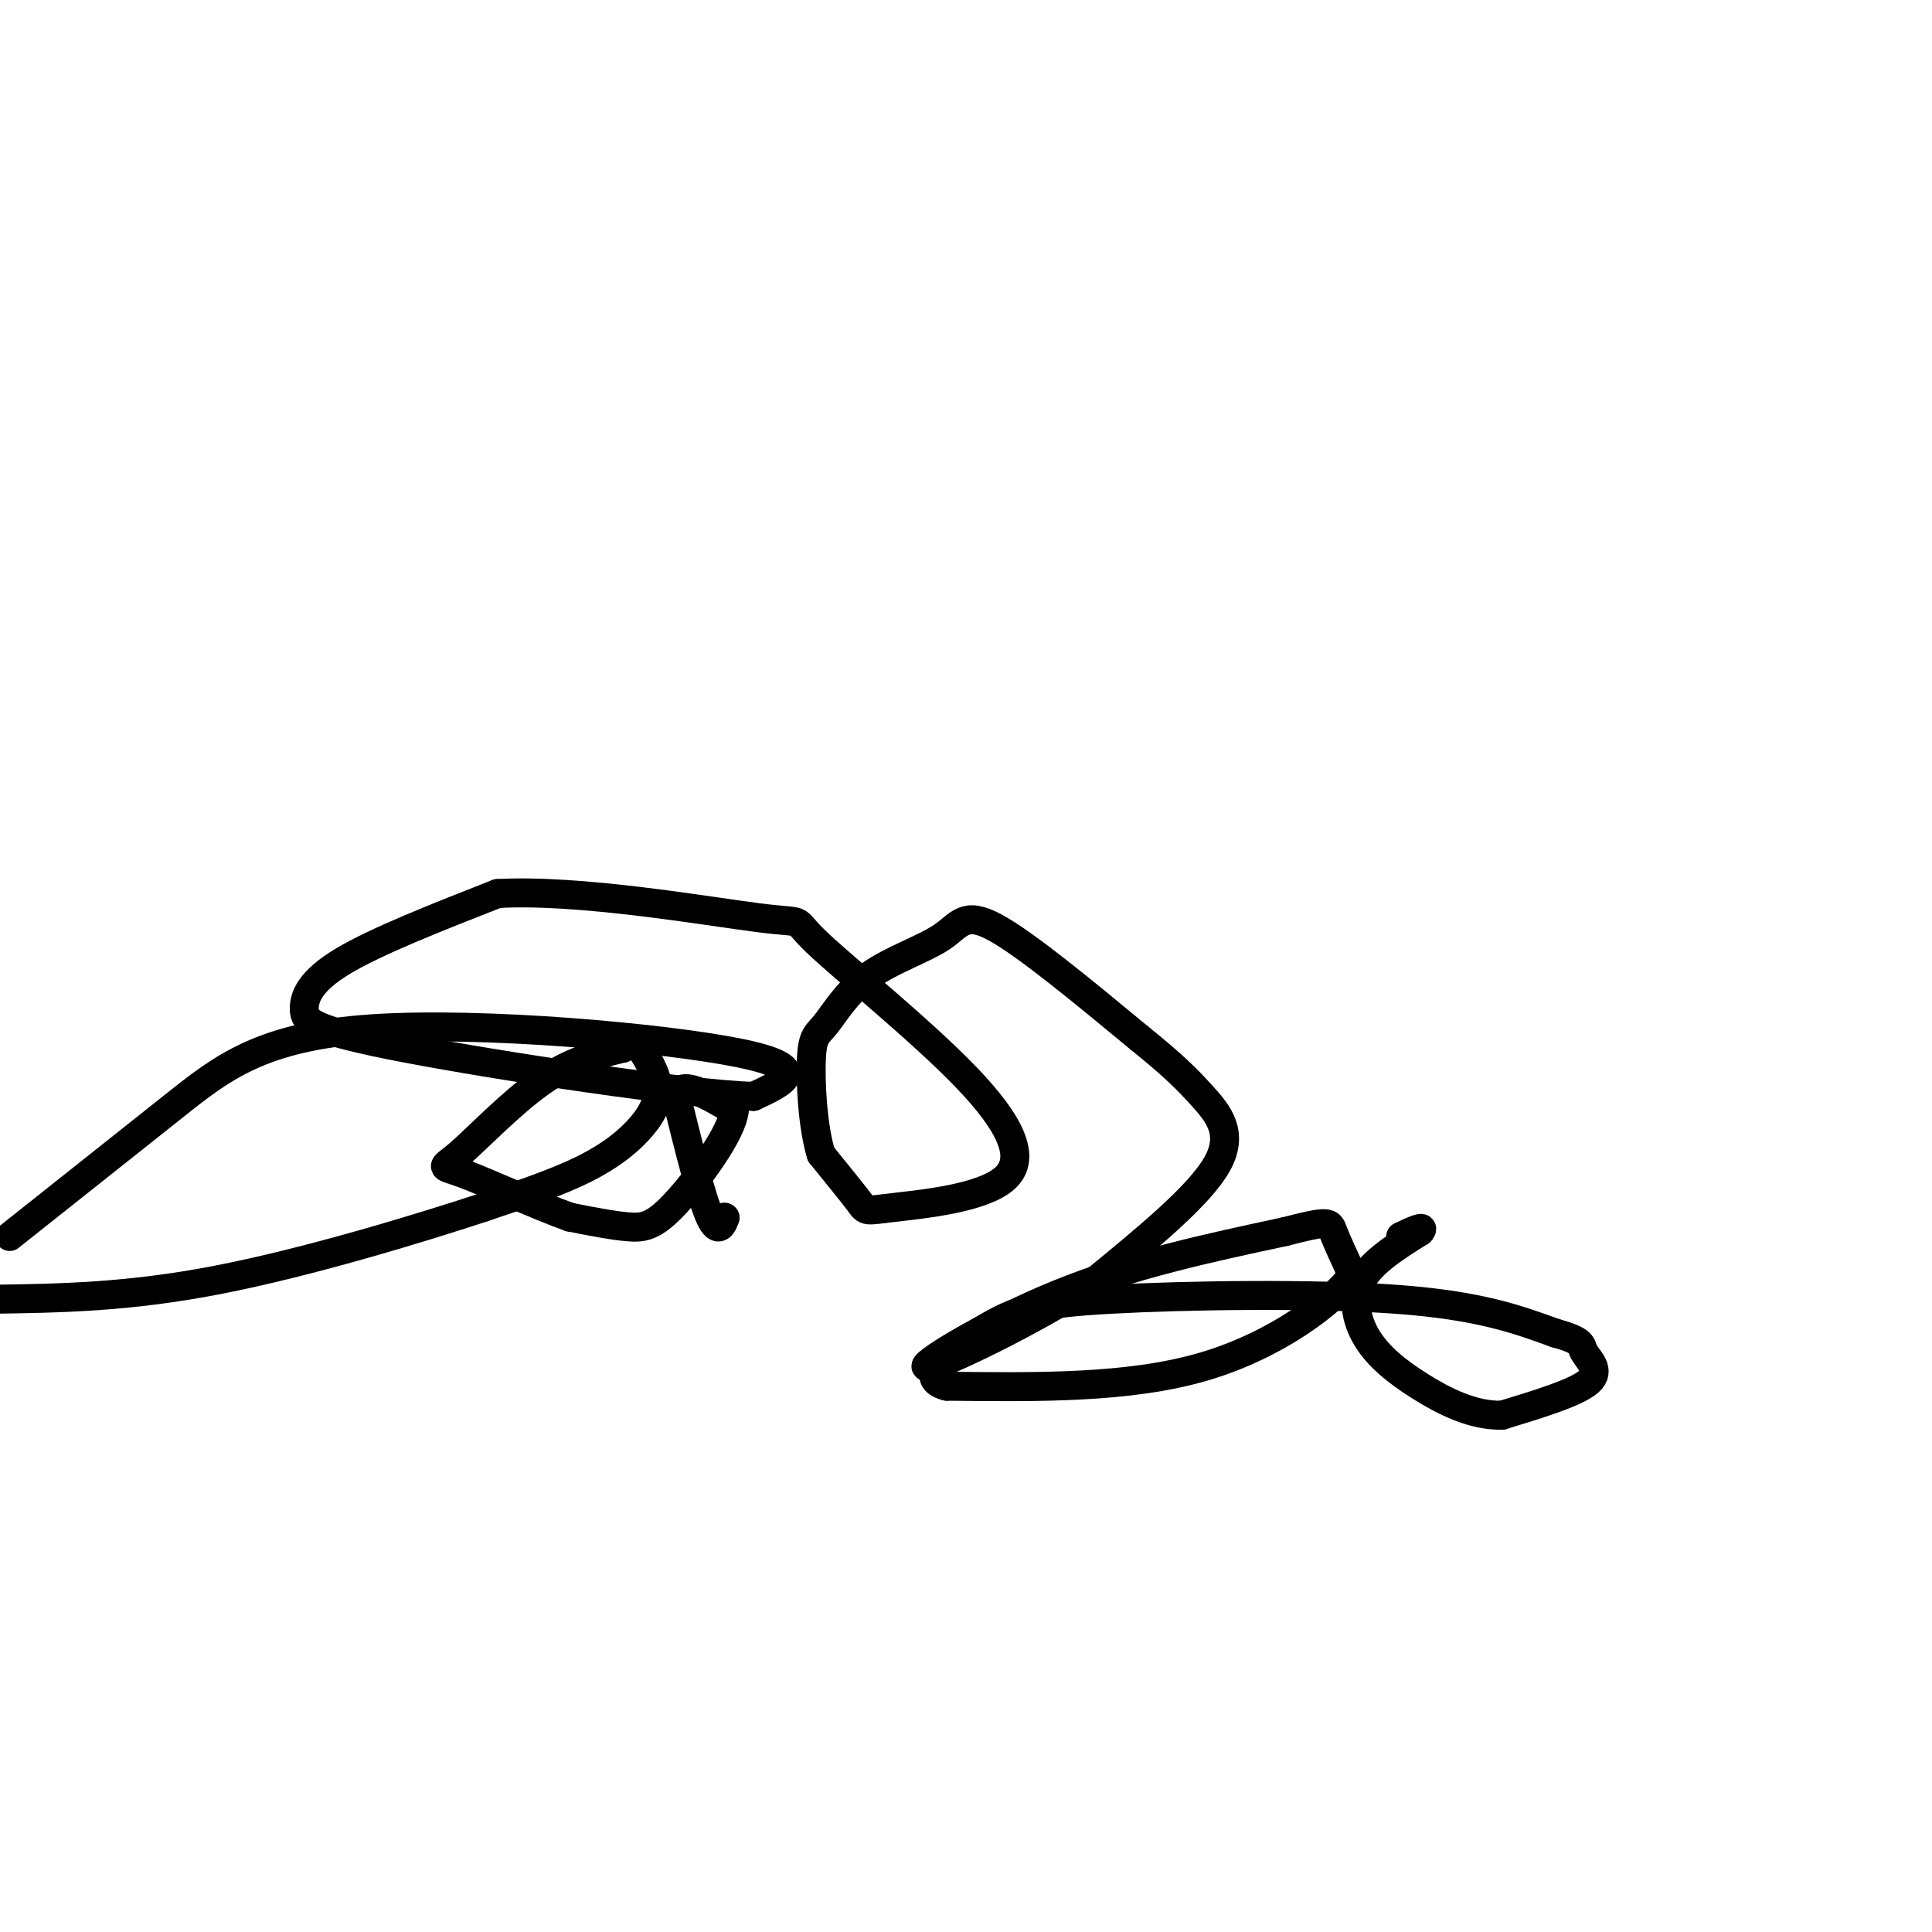 <svg viewBox='0 0 400 400' version='1.1' xmlns='http://www.w3.org/2000/svg' xmlns:xlink='http://www.w3.org/1999/xlink'><g fill='none' stroke='#000000' stroke-width='6' stroke-linecap='round' stroke-linejoin='round'><path d='M150,252c0.000,0.000 0.100,0.100 0.1,0.1'/><path d='M150.1,252.1c-0.362,1.104 -1.318,3.816 -3.1,-0.1c-1.782,-3.916 -4.391,-14.458 -7,-25'/><path d='M140,227c0.833,-3.667 6.417,-0.333 12,3'/><path d='M152,230c-0.405,4.440 -7.417,14.042 -12,19c-4.583,4.958 -6.738,5.274 -10,5c-3.262,-0.274 -7.631,-1.137 -12,-2'/><path d='M118,252c-6.561,-2.322 -16.965,-7.128 -22,-9c-5.035,-1.872 -4.702,-0.812 -1,-4c3.702,-3.188 10.772,-10.625 17,-15c6.228,-4.375 11.614,-5.687 17,-7'/><path d='M129,217c3.051,-1.680 2.179,-2.381 3,-1c0.821,1.381 3.333,4.844 4,8c0.667,3.156 -0.513,6.003 -3,9c-2.487,2.997 -6.282,6.142 -12,9c-5.718,2.858 -13.359,5.429 -21,8'/><path d='M100,250c-13.400,4.400 -36.400,11.400 -55,15c-18.600,3.600 -32.800,3.800 -47,4'/><path d='M2,256c11.976,-9.506 23.952,-19.012 34,-27c10.048,-7.988 18.167,-14.458 41,-16c22.833,-1.542 60.381,1.845 76,5c15.619,3.155 9.310,6.077 3,9'/><path d='M156,227c-14.544,-0.502 -52.404,-6.258 -72,-10c-19.596,-3.742 -20.930,-5.469 -21,-8c-0.070,-2.531 1.123,-5.866 8,-10c6.877,-4.134 19.439,-9.067 32,-14'/><path d='M103,185c16.897,-0.966 43.140,3.618 54,5c10.860,1.382 6.338,-0.439 12,5c5.662,5.439 21.509,18.137 31,28c9.491,9.863 12.626,16.891 8,21c-4.626,4.109 -17.015,5.299 -23,6c-5.985,0.701 -5.567,0.915 -7,-1c-1.433,-1.915 -4.716,-5.957 -8,-10'/><path d='M170,239c-1.786,-5.787 -2.251,-15.256 -2,-20c0.251,-4.744 1.216,-4.763 3,-7c1.784,-2.237 4.385,-6.692 9,-10c4.615,-3.308 11.242,-5.467 15,-8c3.758,-2.533 4.645,-5.438 11,-2c6.355,3.438 18.177,13.219 30,23'/><path d='M236,215c7.107,5.726 9.875,8.542 13,12c3.125,3.458 6.607,7.560 3,14c-3.607,6.440 -14.304,15.220 -25,24'/><path d='M227,265c-12.833,8.524 -32.417,17.833 -35,18c-2.583,0.167 11.833,-8.810 27,-15c15.167,-6.190 31.083,-9.595 47,-13'/><path d='M266,255c9.356,-2.422 9.244,-1.978 10,0c0.756,1.978 2.378,5.489 4,9'/><path d='M280,264c-3.911,5.444 -15.689,14.556 -31,19c-15.311,4.444 -34.156,4.222 -53,4'/><path d='M196,287c-7.128,-1.758 1.553,-8.152 8,-12c6.447,-3.848 10.659,-5.152 26,-6c15.341,-0.848 41.812,-1.242 59,0c17.188,1.242 25.094,4.121 33,7'/><path d='M322,276c6.190,1.714 5.167,2.500 6,4c0.833,1.500 3.524,3.714 1,6c-2.524,2.286 -10.262,4.643 -18,7'/><path d='M311,293c-6.022,0.171 -12.078,-2.903 -17,-6c-4.922,-3.097 -8.710,-6.219 -11,-10c-2.290,-3.781 -3.083,-8.223 -1,-12c2.083,-3.777 7.041,-6.888 12,-10'/><path d='M294,255c1.333,-1.500 -1.333,-0.250 -4,1'/></g>
</svg>